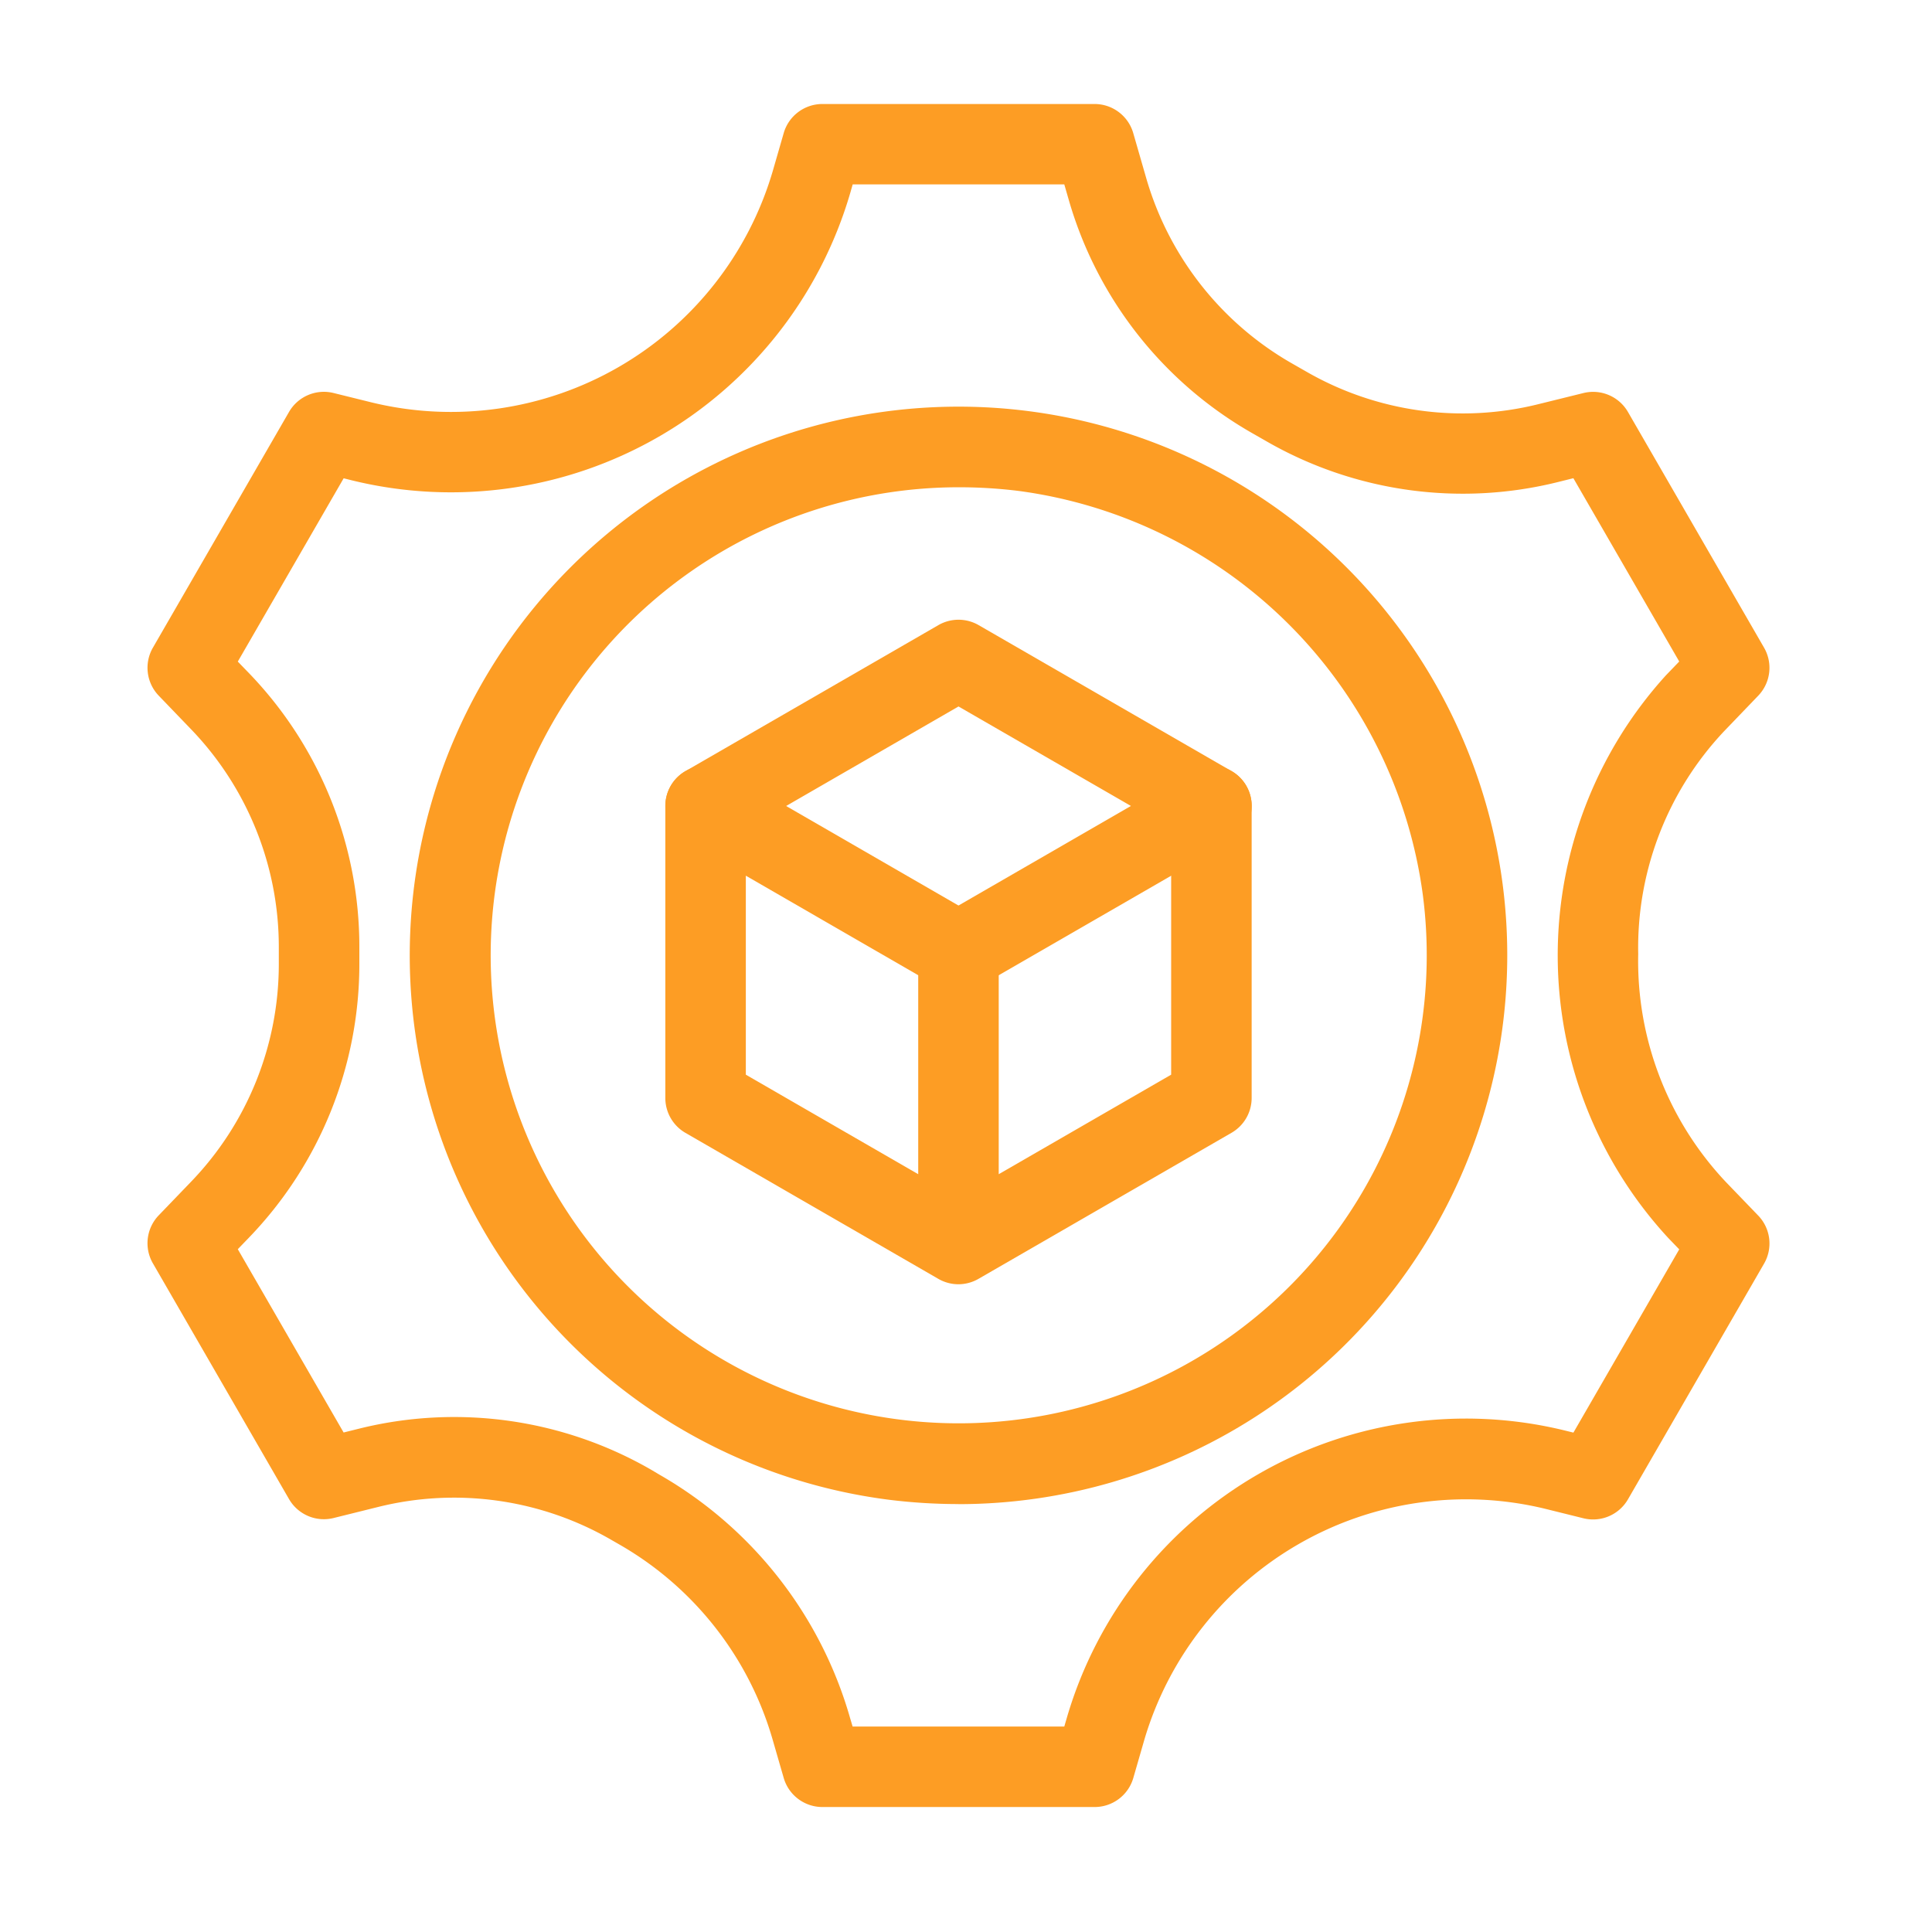 <svg id="icon_製造" xmlns="http://www.w3.org/2000/svg" width="48" height="48" viewBox="0 0 48 48">
  <rect id="長方形_1149" data-name="長方形 1149" width="48" height="48" fill="none"/>
  <g id="グループ_120" data-name="グループ 120" transform="translate(-683.215 -368)">
    <g id="グループ_119" data-name="グループ 119">
      <g id="グループ_117" data-name="グループ 117">
        <g id="グループ_116" data-name="グループ 116">
          <path id="パス_282" data-name="パス 282" d="M707.024,405.368a14,14,0,0,1-1.763-.112,13.634,13.634,0,1,1,15.287-15.286h0a13.638,13.638,0,0,1-13.524,15.4Zm.012-25.262a11.628,11.628,0,1,0,11.527,10.114h0A11.694,11.694,0,0,0,708.545,380.2,12,12,0,0,0,707.036,380.106Z" fill="#fd9d24"/>
          <path id="パス_283" data-name="パス 283" d="M710.409,412.895h-6.763a1,1,0,0,1-.96-.723l-.27-.934a8.213,8.213,0,0,0-3.809-4.863l-.205-.118a7.807,7.807,0,0,0-5.792-.817l-1.108.275a1,1,0,0,1-1.106-.47l-3.382-5.857a1,1,0,0,1,.145-1.194l.792-.823a7.793,7.793,0,0,0,2.191-5.432v-.4a7.8,7.8,0,0,0-2.191-5.432l-.792-.823a1,1,0,0,1-.145-1.193l3.382-5.857a1,1,0,0,1,1.106-.47l.938.232a8.332,8.332,0,0,0,9.976-5.753l.27-.936a1,1,0,0,1,.96-.723h6.763a1,1,0,0,1,.961.722l.317,1.1a7.794,7.794,0,0,0,3.616,4.617l.35.2a7.789,7.789,0,0,0,5.793.816l1.109-.274a1,1,0,0,1,1.106.47l3.382,5.857a1,1,0,0,1-.146,1.193l-.853.888h0a7.843,7.843,0,0,0-2.128,5.53,8,8,0,0,0,2.189,5.675l.792.822a1,1,0,0,1,.146,1.194l-3.382,5.857a1,1,0,0,1-1.107.47l-.964-.239a8.334,8.334,0,0,0-9.942,5.734l-.278.963A1,1,0,0,1,710.409,412.895Zm-6.011-2h5.259l.07-.24a10.332,10.332,0,0,1,12.344-7.12l.235.058,2.629-4.553-.271-.281a10.348,10.348,0,0,1-.061-13.979l.332-.345-2.63-4.554-.378.094a9.787,9.787,0,0,1-7.271-1.025l-.35-.2a9.79,9.79,0,0,1-4.541-5.795l-.108-.374H704.4l-.061.213a10.334,10.334,0,0,1-12.378,7.141l-.208-.052-2.63,4.554.271.28a9.792,9.792,0,0,1,2.749,6.819v.4a9.79,9.79,0,0,1-2.749,6.819l-.271.281,2.629,4.554.378-.094a9.8,9.8,0,0,1,7.271,1.024l.2.119a10.2,10.2,0,0,1,4.733,6.041Zm20.925-25.422h0Z" fill="#fd9d24"/>
        </g>
      </g>
      <g id="グループ_118" data-name="グループ 118">
        <path id="パス_284" data-name="パス 284" d="M707.029,392.652a1,1,0,0,1-.5-1.866l4.784-2.762-4.284-2.472-5.783,3.339a1,1,0,0,1-1-1.733l6.283-3.627a1,1,0,0,1,1,0l6.284,3.627a1,1,0,0,1,0,1.733l-6.284,3.627A.992.992,0,0,1,707.029,392.652Z" fill="#fd9d24"/>
        <path id="パス_285" data-name="パス 285" d="M707.028,399.907a1,1,0,0,1-.5-.134l-6.283-3.627a1,1,0,0,1-.5-.867v-7.255a1,1,0,0,1,1.5-.866l6.283,3.628a1,1,0,0,1,.5.866v5.819a1,1,0,1,1-2,0v-5.242l-4.283-2.473V394.7l5.283,3.05,5.284-3.05v-6.678a1,1,0,0,1,2,0v7.255a1,1,0,0,1-.5.867l-6.284,3.627A1,1,0,0,1,707.028,399.907Z" fill="#fd9d24"/>
      </g>
    </g>
  </g>
</svg>
